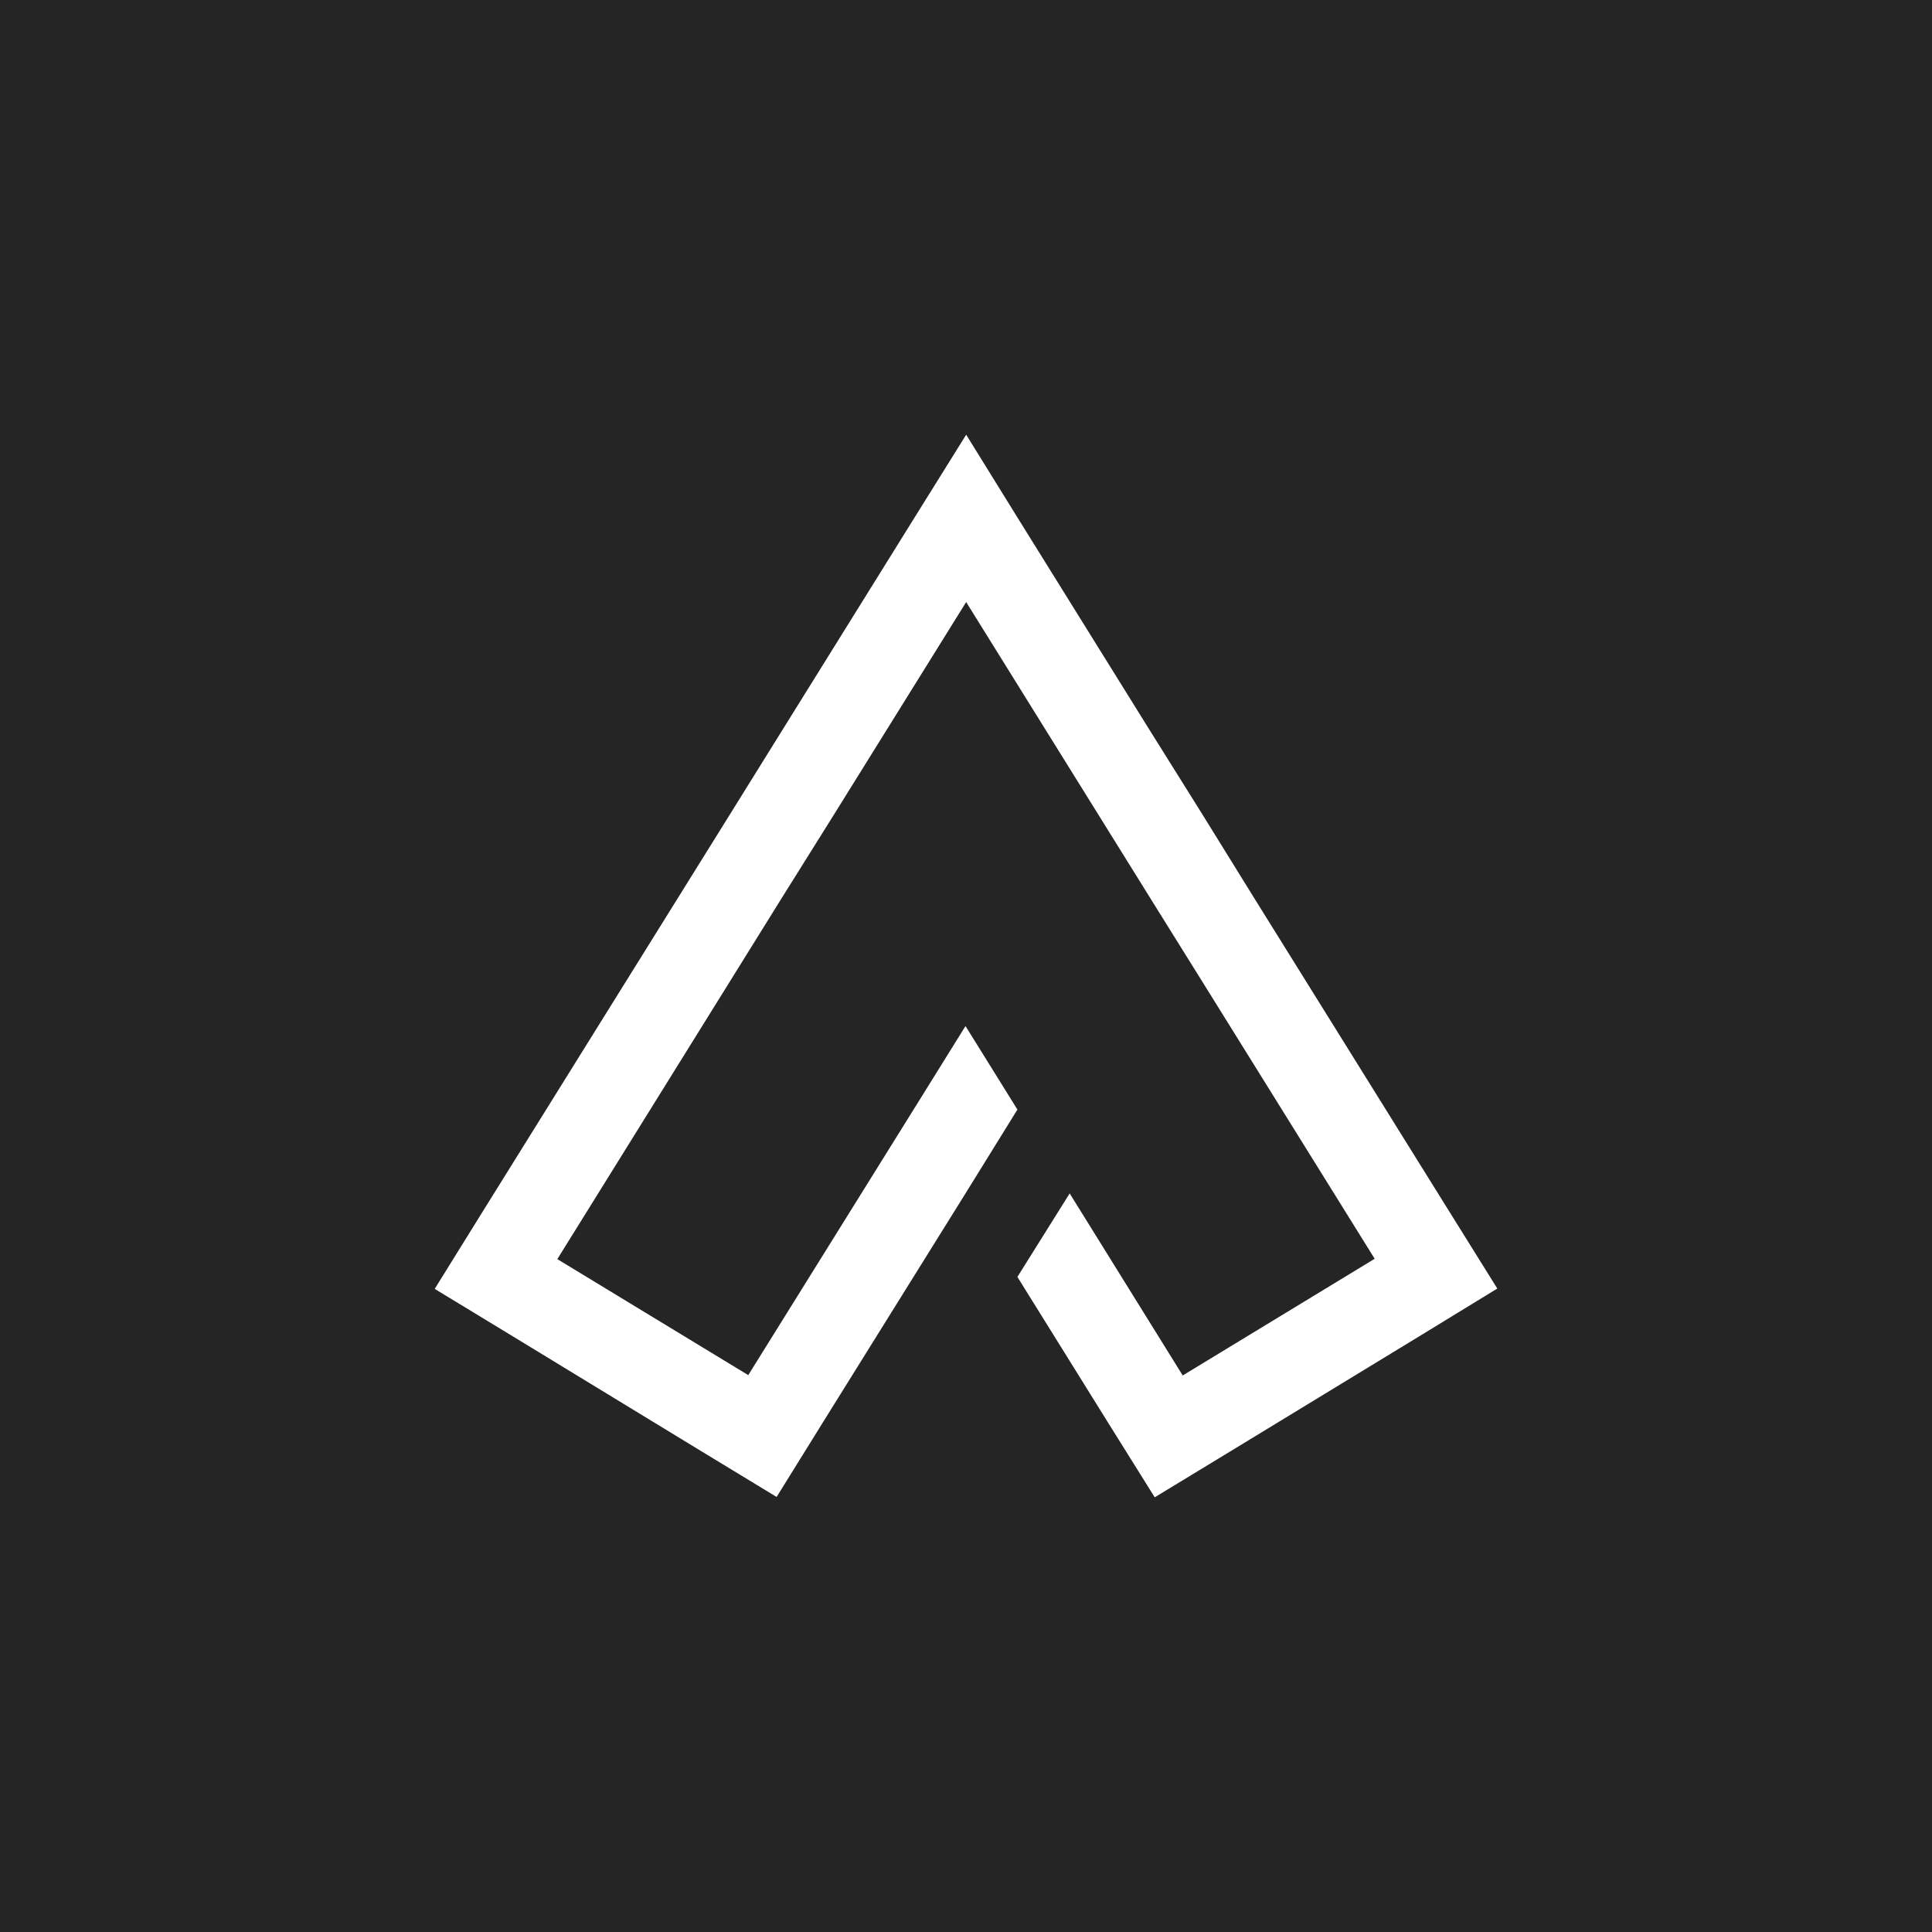 <svg xmlns="http://www.w3.org/2000/svg" width="150" height="150" fill="none"><path fill="#252525" d="M0 0h150v150H0z"/><path fill="#fff" d="m116.25 100.042-5.861 3.587-14.877 9.061-5.86 3.56-3.686-5.899-6.975-11.212 4.058-6.483 8.777 14.135 14.904-9.06-13.419-21.575-4.057-6.51-4.031-6.483-10.21-16.42-10.263 16.5-4.057 6.483L43.27 97.757l14.824 9.007L70.93 86.146l4.031-6.483 4.031 6.483-4.03 6.51-11.006 17.669-3.66 5.898-5.86-3.56-14.824-9.034-5.861-3.56 3.66-5.899 19.252-30.927 4.031-6.483 10.263-16.5 4.057-6.51 4.031 6.51 10.21 16.42 4.057 6.483 4.031 6.51L112.59 94.17l3.66 5.872Z"/></svg>